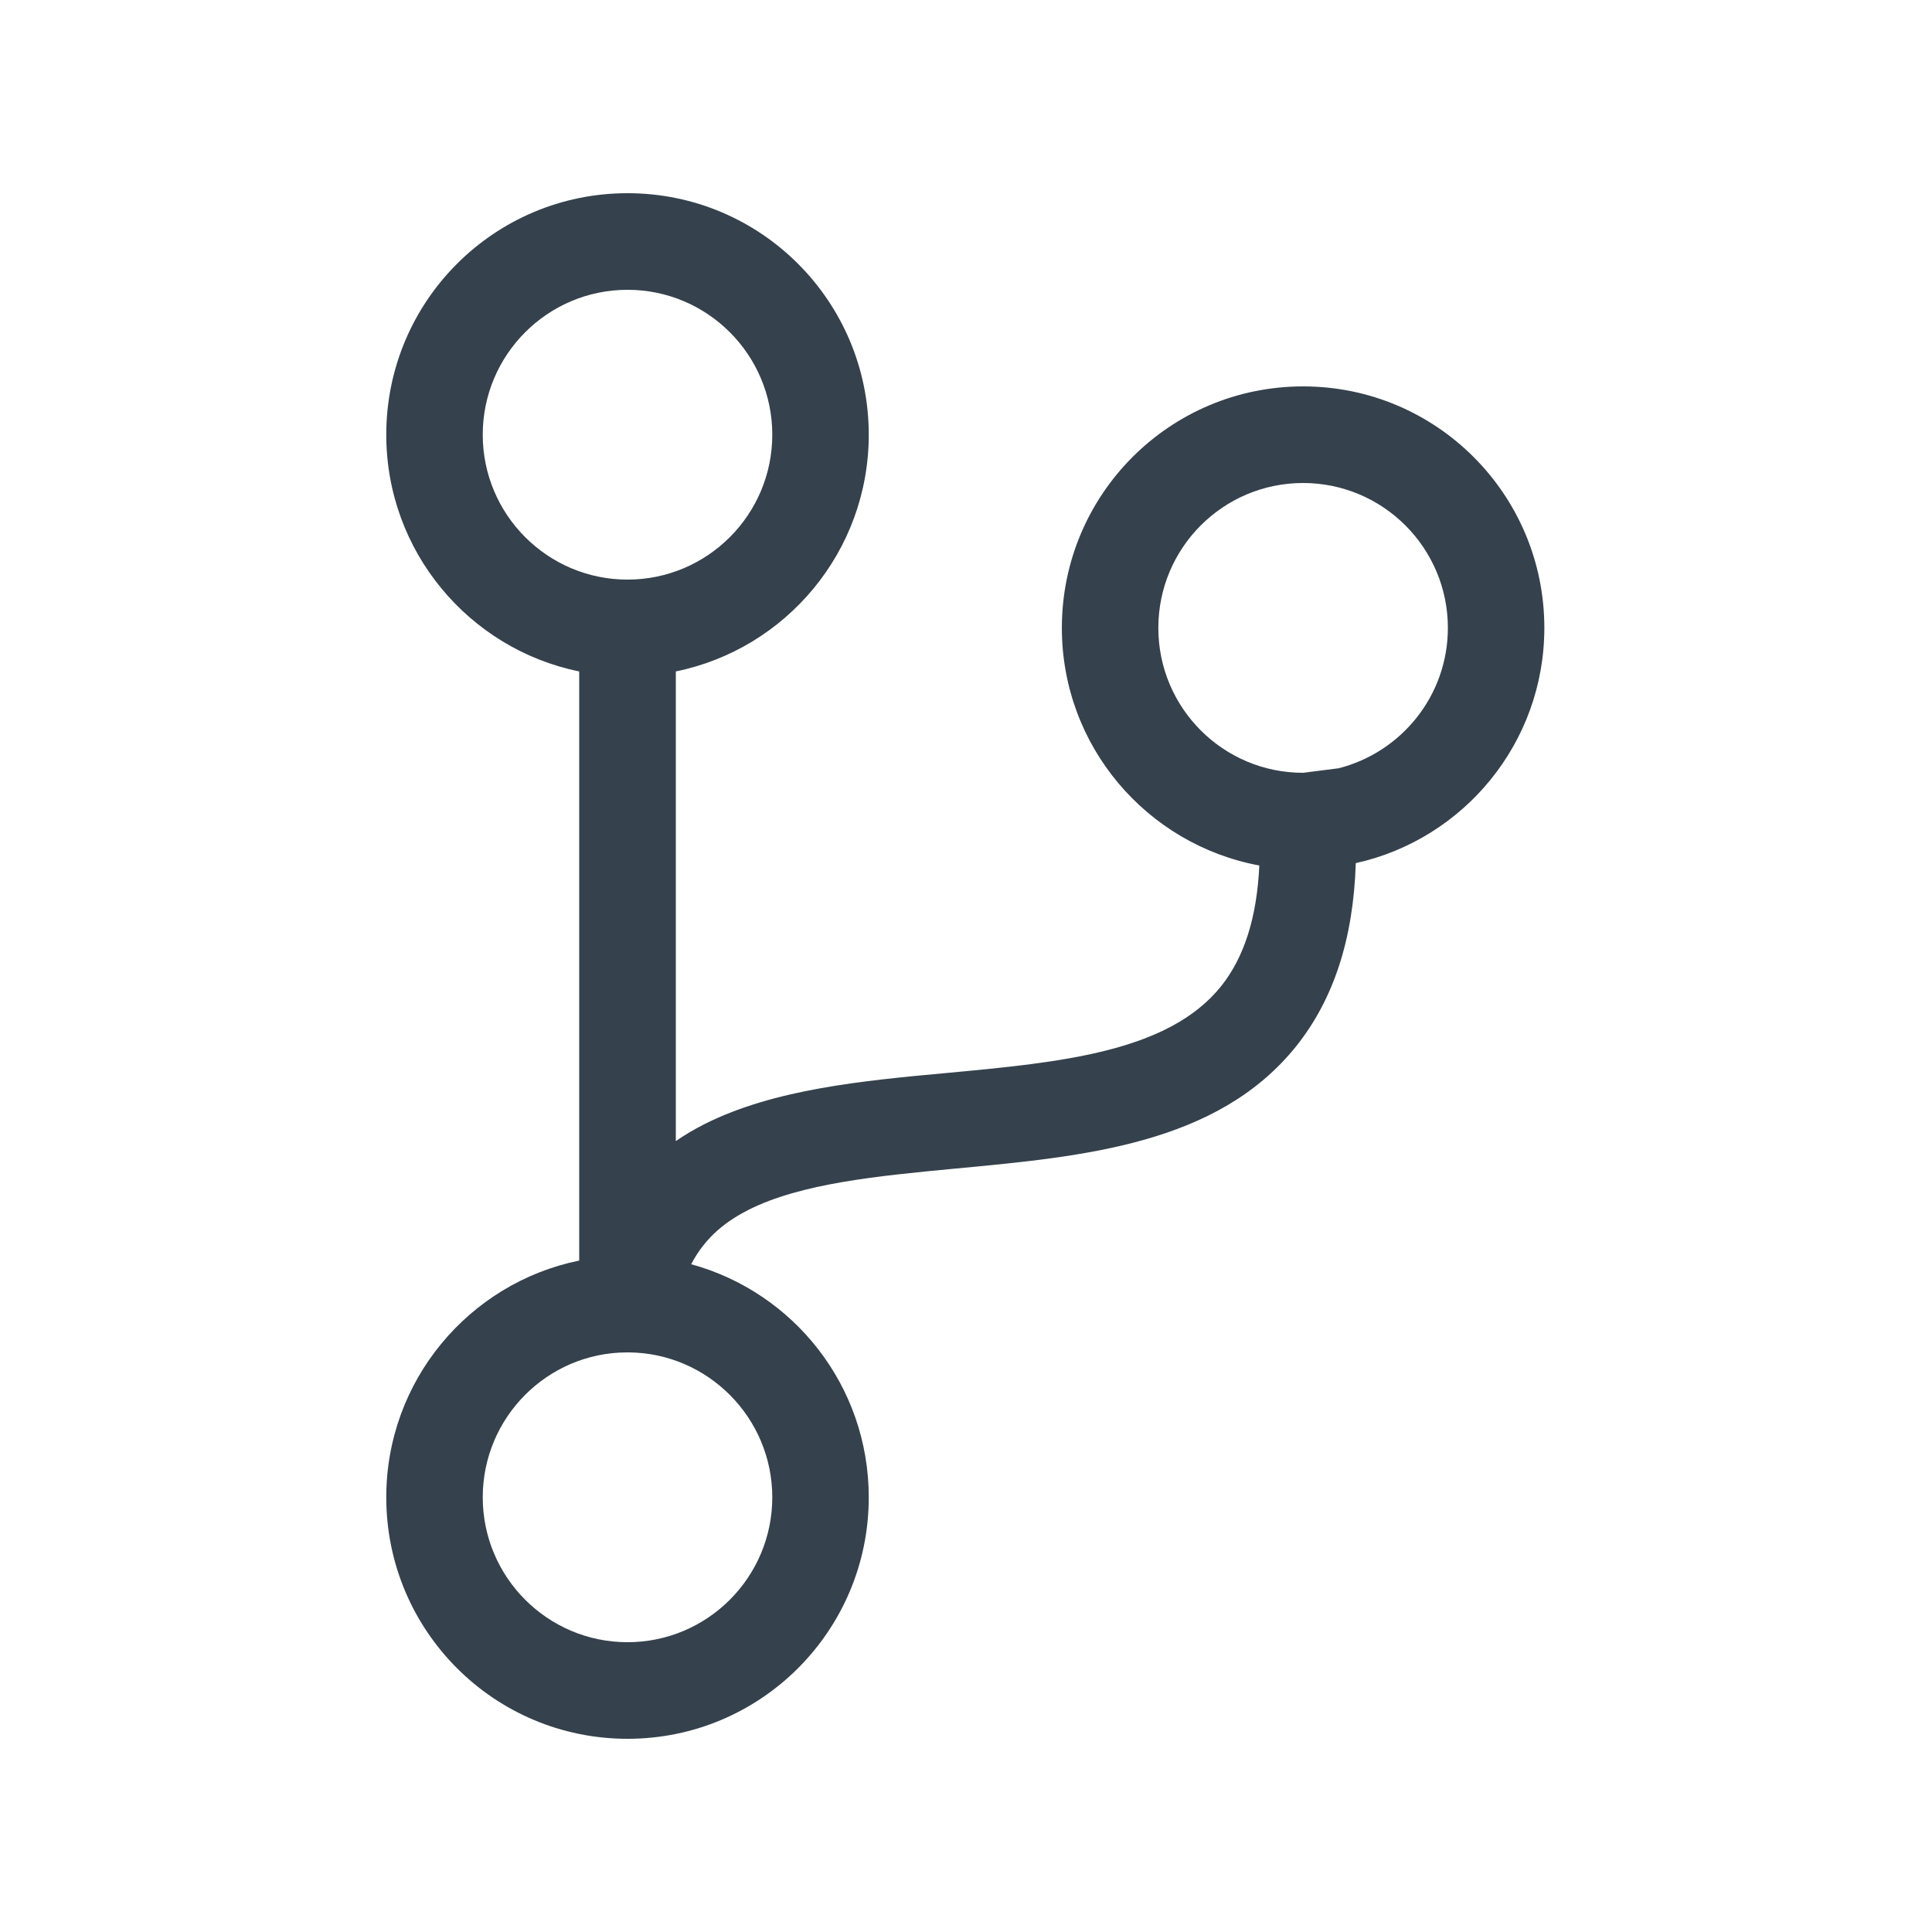 <?xml version="1.0" encoding="UTF-8"?>
<svg xmlns="http://www.w3.org/2000/svg" xmlns:xlink="http://www.w3.org/1999/xlink" width="80" zoomAndPan="magnify" viewBox="0 0 60 60" height="80" preserveAspectRatio="xMidYMid meet" version="1.0">
  <defs>
    <clipPath id="67b9c35811">
      <path d="M 11.977 6 L 47.977 6 L 47.977 54 L 11.977 54 Z M 11.977 6 " clip-rule="nonzero"></path>
    </clipPath>
  </defs>
  <g clip-path="url(#67b9c35811)">
    <path fill="#35414c" d="M 47.961 19.5 C 47.961 15.355 44.609 12 40.469 12 C 36.328 12 32.977 15.355 32.977 19.5 C 32.977 23.176 35.617 26.23 39.109 26.879 C 39.035 28.492 38.641 29.727 37.922 30.629 C 36.281 32.672 32.945 32.992 29.426 33.32 C 26.785 33.562 24.051 33.824 21.895 34.902 C 21.578 35.062 21.27 35.242 20.988 35.438 L 20.988 20.852 C 24.406 20.156 26.98 17.129 26.98 13.5 C 26.98 9.355 23.629 6 19.488 6 C 15.348 6 11.996 9.355 11.996 13.5 C 11.996 17.129 14.57 20.156 17.988 20.852 L 17.988 39.148 C 14.57 39.844 11.996 42.871 11.996 46.5 C 11.996 50.645 15.348 54 19.488 54 C 23.629 54 26.98 50.645 26.98 46.5 C 26.98 43.039 24.648 40.133 21.465 39.262 C 21.934 38.363 22.617 37.895 23.242 37.574 C 24.883 36.75 27.227 36.523 29.695 36.289 C 33.688 35.914 37.816 35.531 40.254 32.492 C 41.414 31.039 42.031 29.164 42.105 26.805 C 45.461 26.062 47.961 23.07 47.961 19.5 Z M 14.992 13.5 C 14.992 11.016 17.008 9 19.488 9 C 21.969 9 23.984 11.016 23.984 13.5 C 23.984 15.984 21.969 18 19.488 18 C 17.008 18 14.992 15.984 14.992 13.5 Z M 23.984 46.5 C 23.984 48.984 21.969 51 19.488 51 C 17.008 51 14.992 48.984 14.992 46.5 C 14.992 44.023 16.996 42.008 19.469 42 L 19.527 42 C 21.988 42.02 23.984 44.035 23.984 46.5 Z M 41.574 23.859 L 40.469 24 C 37.984 24 35.973 21.984 35.973 19.5 C 35.973 17.016 37.984 15 40.469 15 C 42.949 15 44.965 17.016 44.965 19.5 C 44.965 21.602 43.52 23.363 41.574 23.859 Z M 41.574 23.859 " fill-opacity="1" fill-rule="nonzero"></path>
  </g>
</svg>
